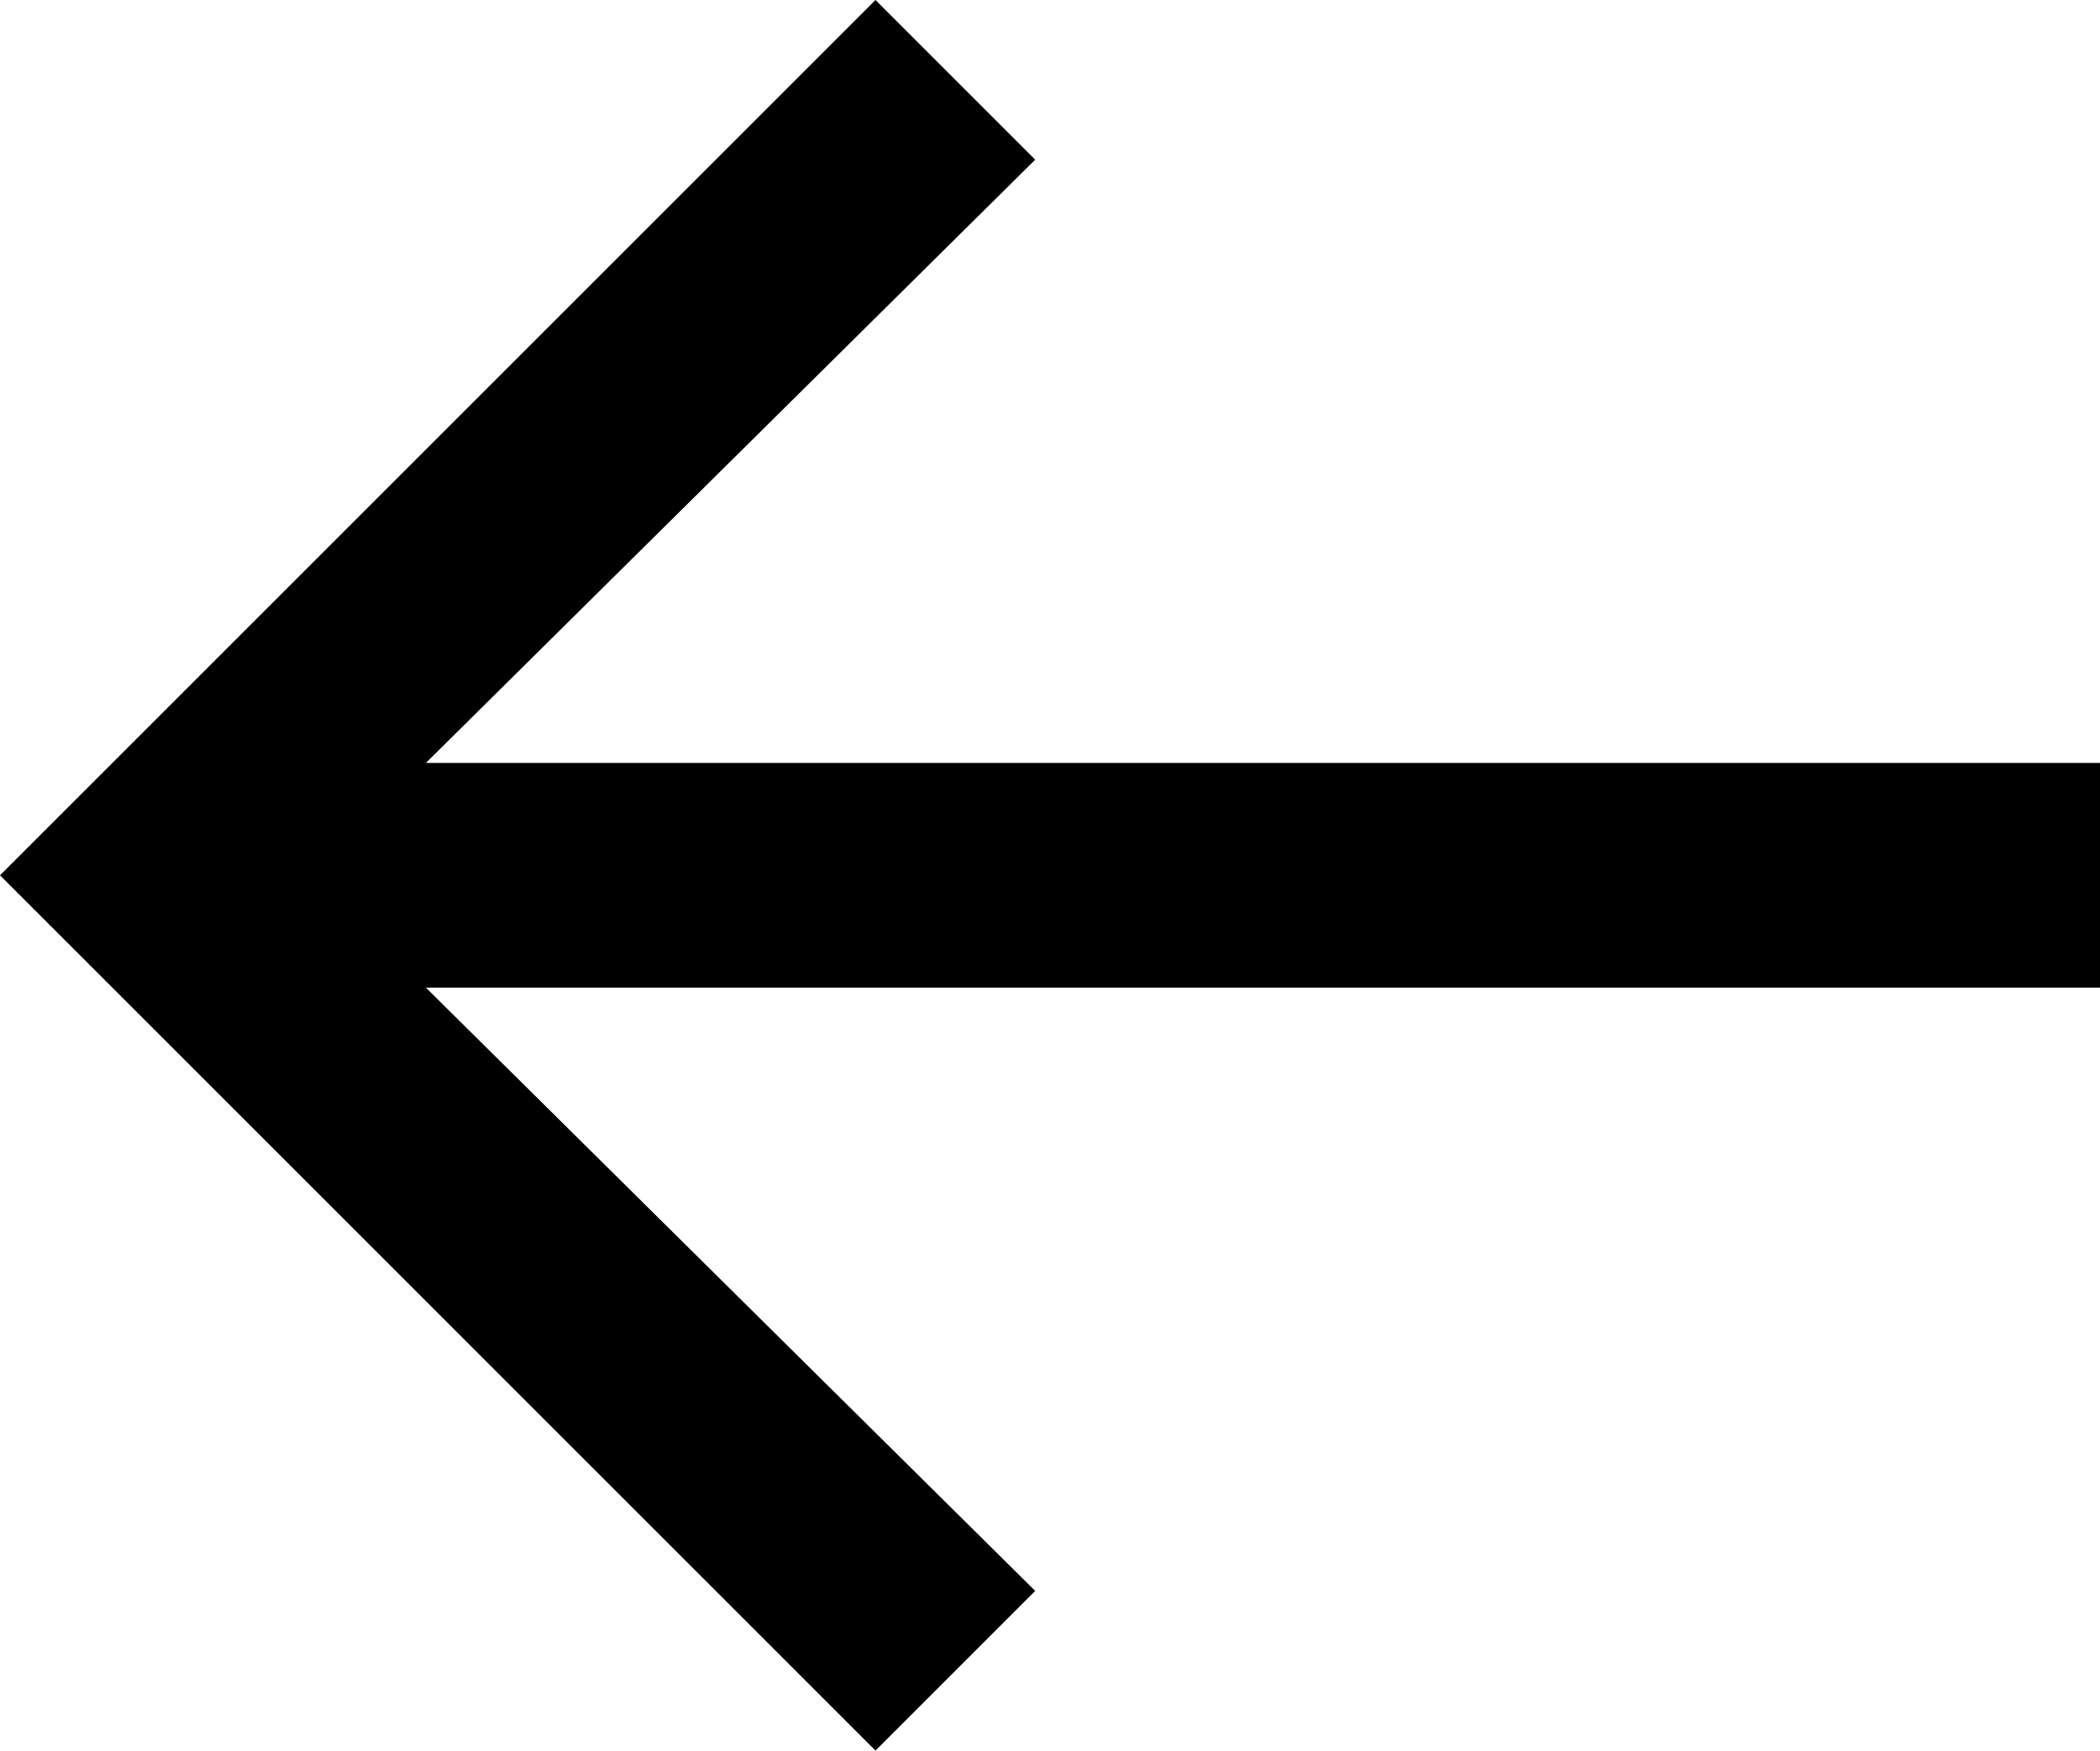 <svg version="1.1" id="Layer_1" xmlns="http://www.w3.org/2000/svg" xmlns:xlink="http://www.w3.org/1999/xlink" x="0px" y="0px"
	 viewBox="0 0 35.5 29.6" style="enable-background:new 0 0 35.5 29.6;" xml:space="preserve">
<polygon points="1.7,16.5 1.7,16.5 14.8,29.6 17.5,26.9 7.2,16.7 35.5,16.7 35.5,12.9 7.2,12.9 17.5,2.7 14.8,0 0,14.8 "/>
</svg>
